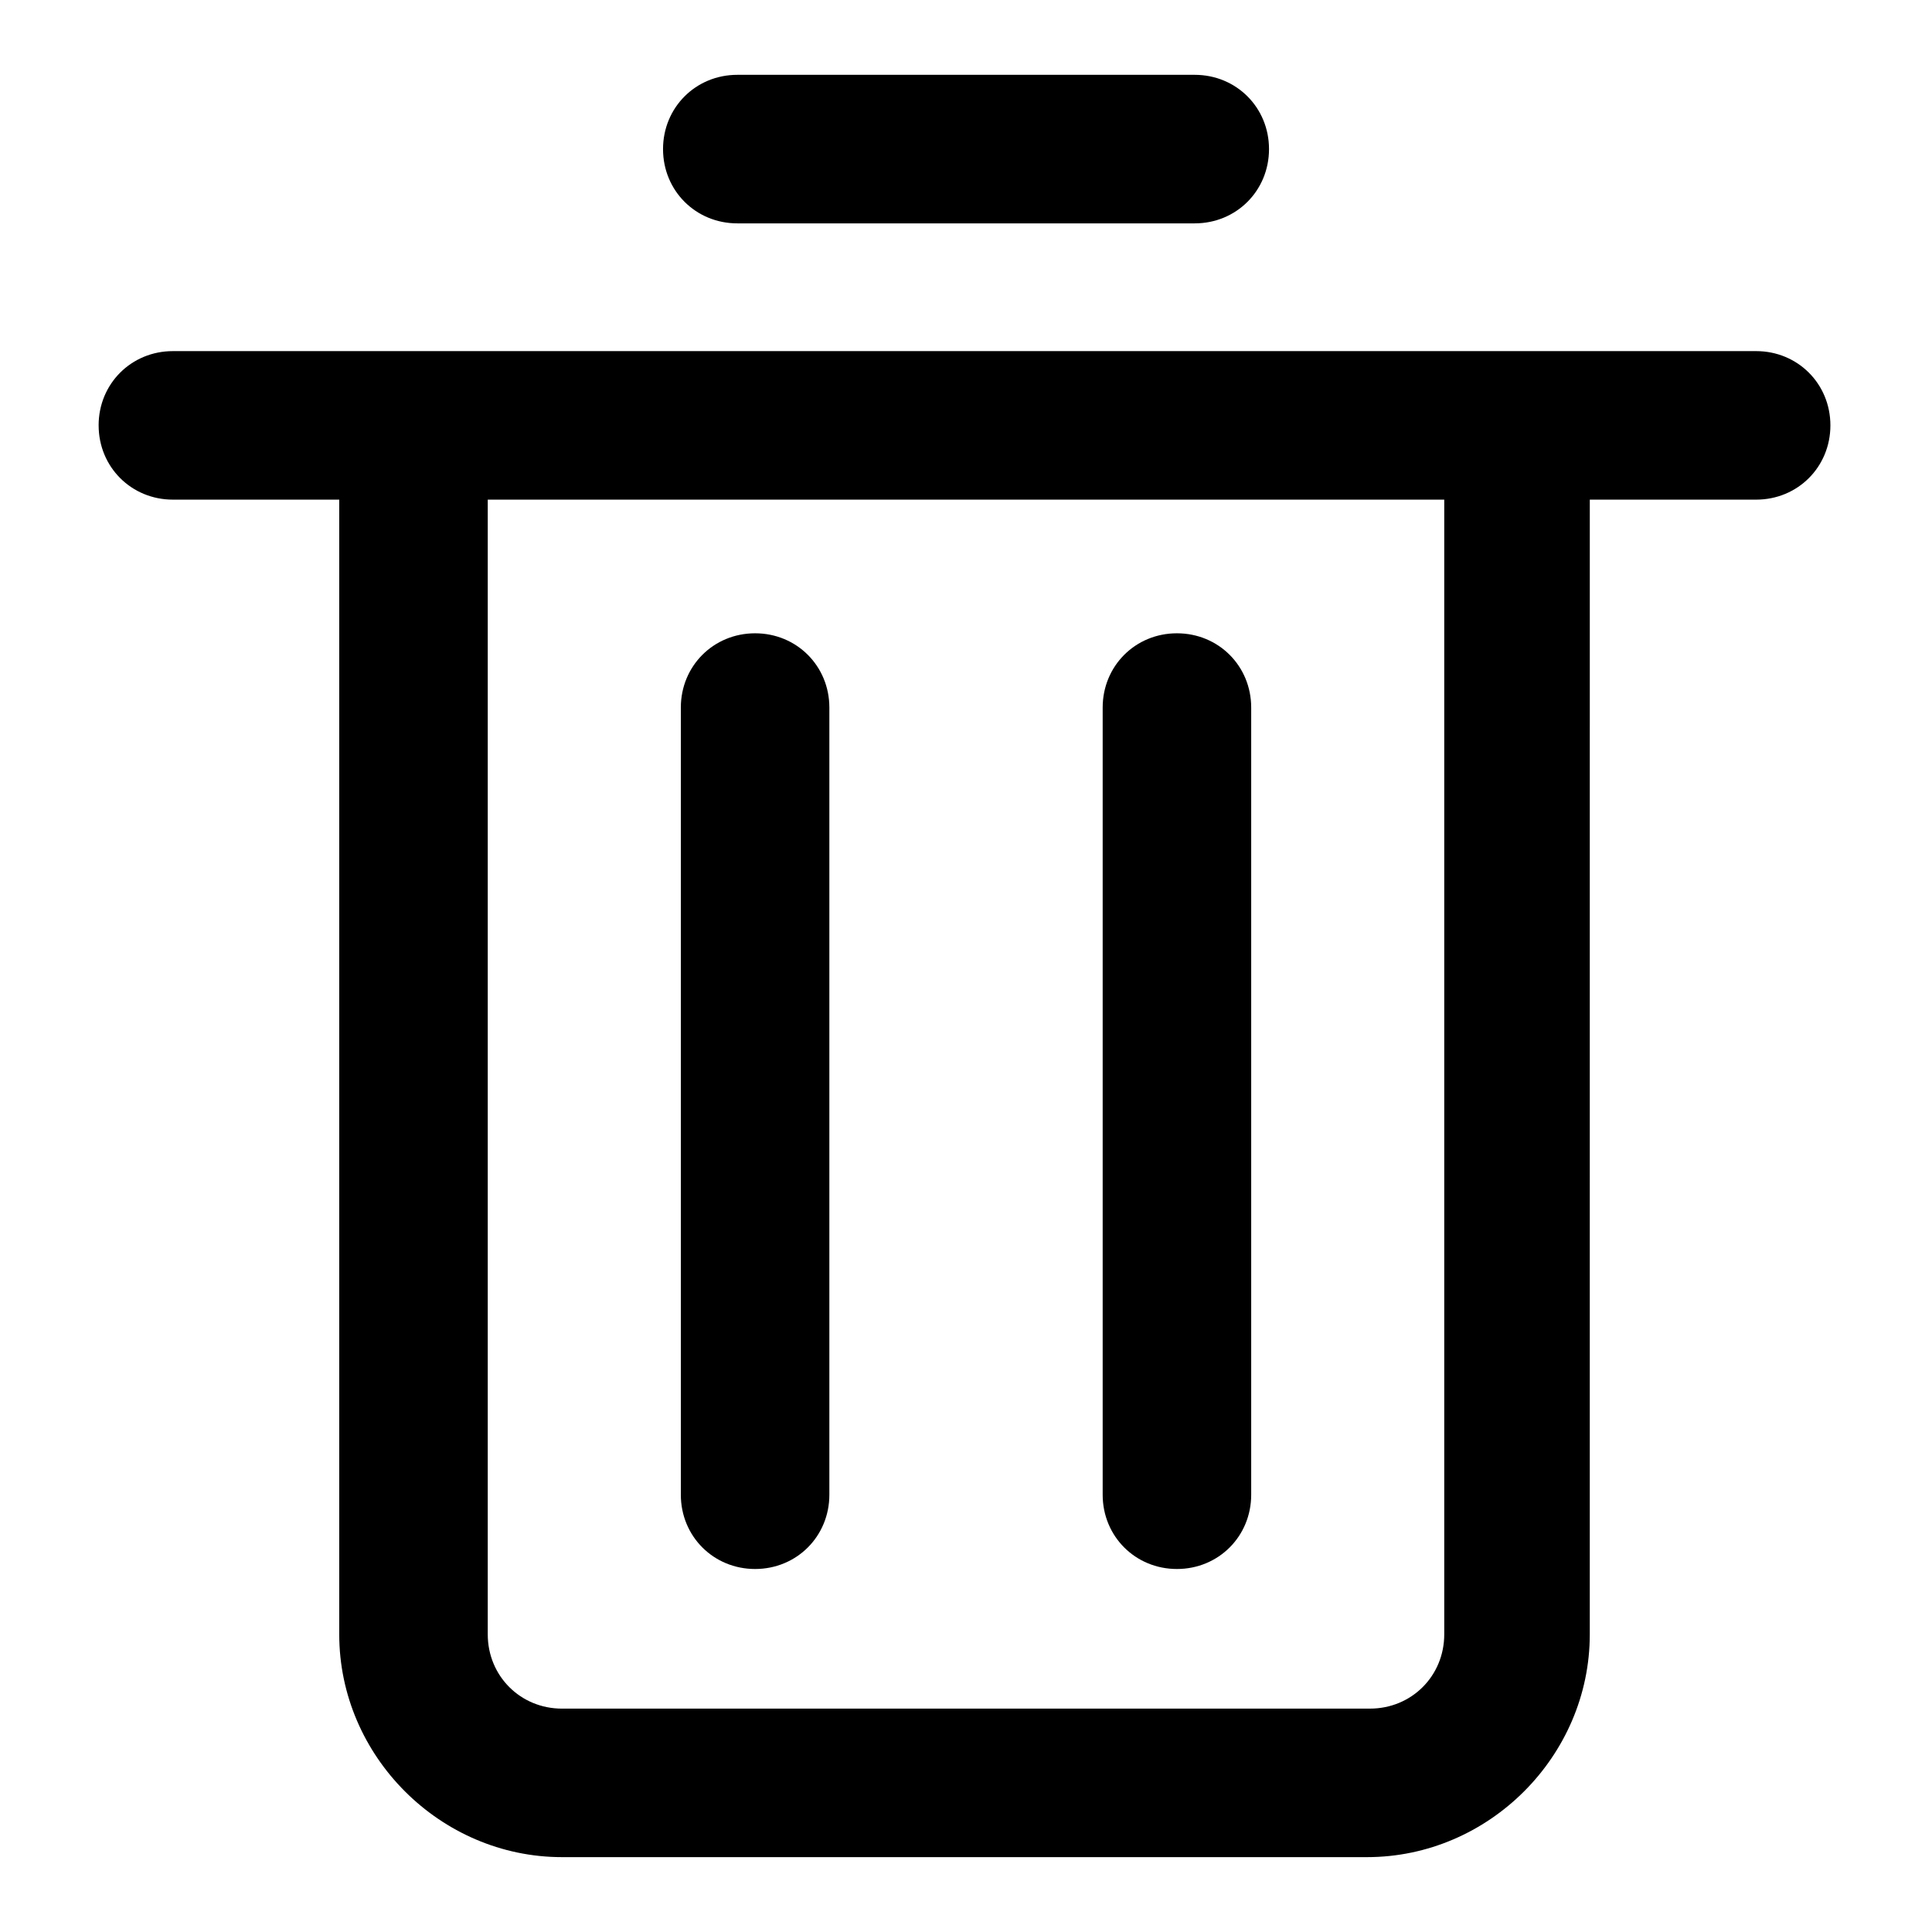 <?xml version="1.0" encoding="UTF-8"?>
<!-- Uploaded to: ICON Repo, www.svgrepo.com, Generator: ICON Repo Mixer Tools -->
<svg fill="#000000" width="800px" height="800px" version="1.1" viewBox="144 144 512 512" xmlns="http://www.w3.org/2000/svg">
 <path d="m170.14 256.73c0 11.02 8.66 19.68 19.68 19.68h44.082v300.71c0 32.273 26.766 59.039 59.039 59.039h213.33c32.273 0 59.039-26.766 59.039-59.039l0.004-300.71h44.082c11.02 0 19.68-8.66 19.68-19.68 0-11.02-8.66-19.68-19.68-19.68h-419.58c-11.023 0-19.68 8.66-19.68 19.68zm356.6 19.68v300.71c0 11.02-8.66 19.68-19.68 19.68l-214.12 0.004c-11.02 0-19.68-8.66-19.68-19.68v-300.71zm-202.31 263.71v-208.61c0-11.02 8.66-19.68 19.68-19.68s19.68 8.66 19.68 19.68v208.61c0 11.02-8.66 19.68-19.68 19.68s-19.68-8.66-19.68-19.68zm111.79 0v-208.61c0-11.02 8.66-19.68 19.68-19.68s19.68 8.66 19.68 19.68v208.61c0 11.02-8.66 19.68-19.68 19.68-11.023 0-19.68-8.66-19.68-19.68zm24.402-376.29c11.02 0 19.68 8.66 19.68 19.68 0 11.023-8.66 19.684-19.68 19.684h-121.23c-11.02 0-19.68-8.66-19.68-19.68 0-11.023 8.66-19.684 19.68-19.684z"/>
</svg>